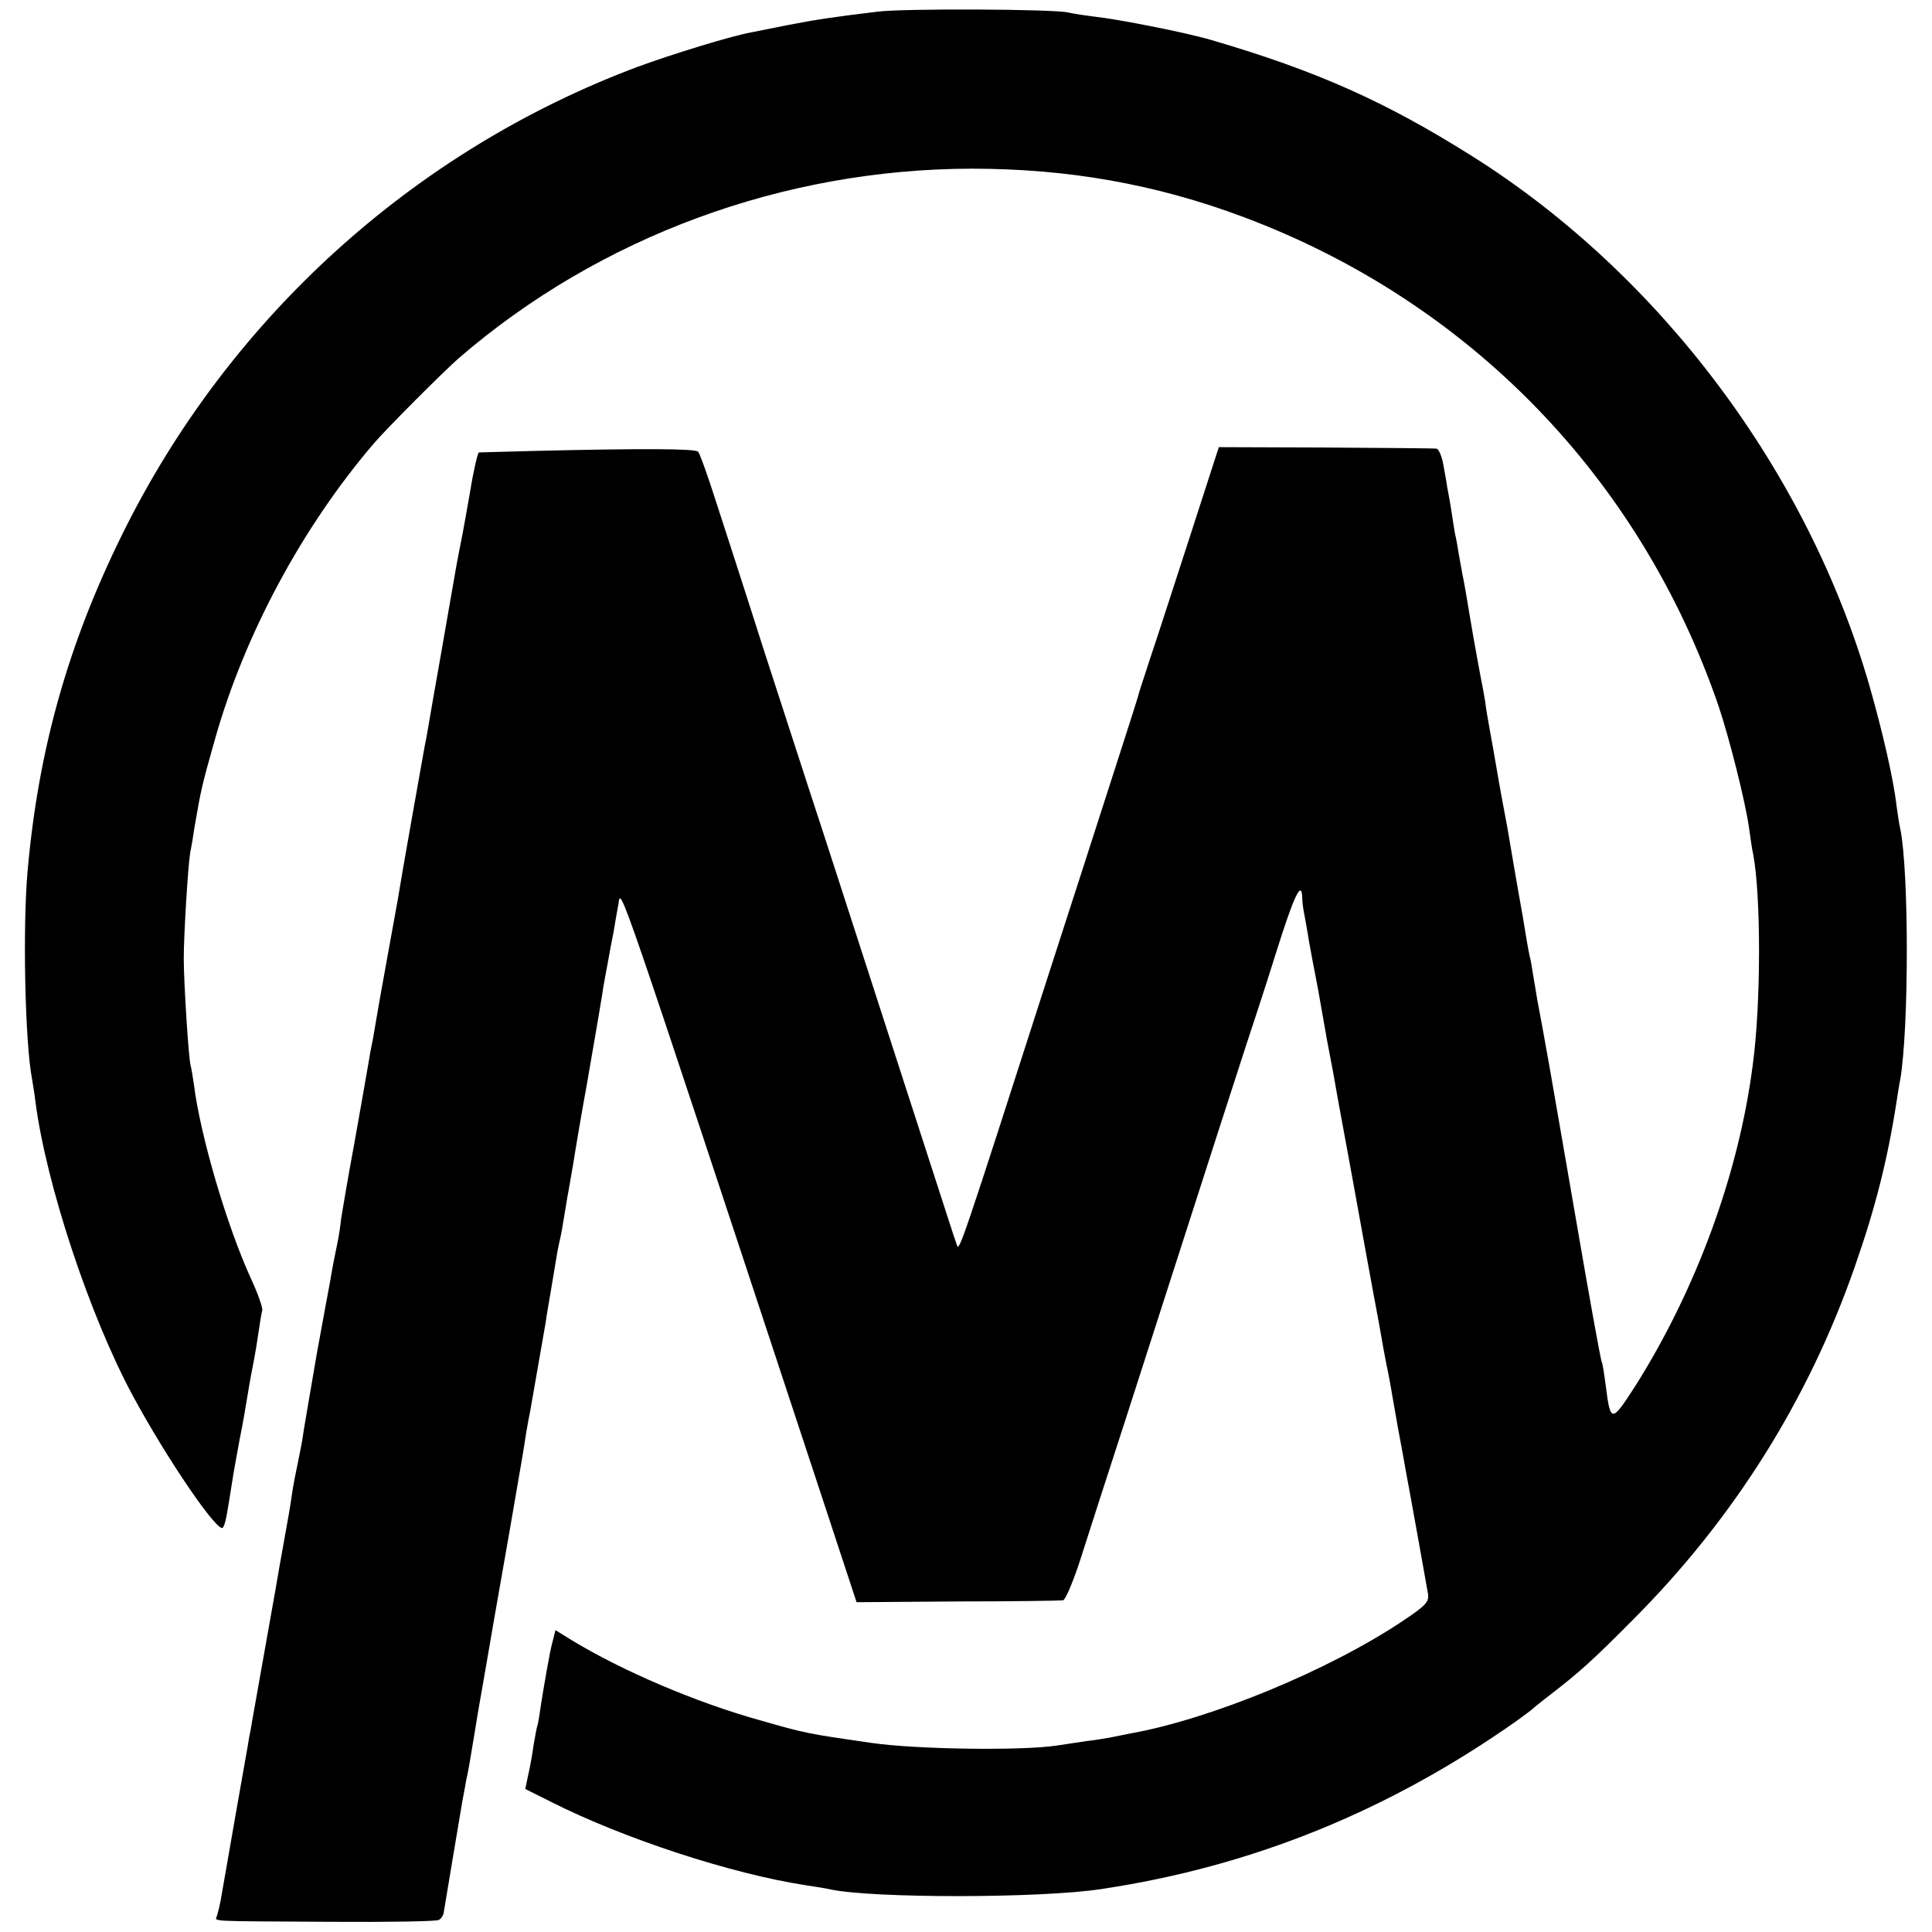<?xml version="1.0" standalone="no"?>
<!DOCTYPE svg PUBLIC "-//W3C//DTD SVG 20010904//EN"
 "http://www.w3.org/TR/2001/REC-SVG-20010904/DTD/svg10.dtd">
<svg version="1.0" xmlns="http://www.w3.org/2000/svg"
 width="512pt" height="512pt" viewBox="0 0 512 512"
 preserveAspectRatio="xMidYMid meet">
<g transform="translate(0,512) scale(0.1,-0.1)"
fill="#000000" stroke="none">
<path d="M2325 5089 c-124 -15 -162 -21 -235 -35 -41 -8 -86 -17 -100 -20 -55
-10 -210 -58 -300 -91 -593 -222 -1083 -666 -1365 -1237 -145 -293 -224 -575
-252 -896 -13 -146 -7 -452 12 -550 2 -14 7 -41 9 -60 28 -217 143 -565 257
-777 91 -169 229 -371 240 -351 7 12 10 30 25 126 3 20 12 69 19 107 8 39 16
86 19 105 3 19 10 60 16 90 6 30 13 73 16 95 3 22 7 45 9 52 2 7 -12 46 -31
87 -63 138 -133 376 -150 511 -3 22 -7 45 -9 52 -5 17 -18 216 -18 283 0 63
11 243 17 280 3 14 8 43 11 65 18 104 19 110 55 237 79 279 232 562 420 782
32 38 187 193 226 227 373 322 859 501 1359 502 255 0 488 -41 720 -128 598
-224 1051 -690 1259 -1295 29 -86 71 -253 81 -323 4 -27 8 -59 11 -70 21 -110
21 -398 -1 -559 -37 -288 -149 -593 -310 -849 -65 -101 -67 -101 -80 2 -4 30
-8 56 -10 59 -3 4 -39 207 -61 335 -8 48 -63 363 -78 450 -14 78 -26 145 -32
175 -1 8 -6 35 -10 60 -4 25 -8 50 -10 55 -3 12 -12 65 -18 103 -4 23 -13 71
-41 237 -3 17 -10 53 -15 80 -5 28 -12 66 -15 85 -3 19 -10 58 -15 85 -5 28
-12 66 -14 85 -3 19 -8 46 -11 60 -3 14 -12 66 -21 115 -21 125 -23 137 -28
161 -2 12 -7 37 -10 55 -3 19 -7 43 -10 54 -2 11 -7 43 -11 70 -5 28 -9 52
-10 55 0 3 -4 26 -9 53 -4 26 -13 47 -19 48 -7 1 -139 2 -295 3 l-282 1 -76
-235 c-42 -129 -89 -275 -106 -325 -16 -49 -31 -94 -32 -100 -1 -5 -35 -111
-75 -235 -40 -124 -113 -351 -163 -505 -231 -719 -236 -732 -242 -715 -8 22
-32 98 -151 465 -144 445 -213 659 -235 725 -10 30 -66 204 -125 385 -58 182
-120 373 -137 425 -17 52 -34 99 -38 103 -8 8 -140 9 -435 2 -77 -2 -143 -4
-146 -4 -3 -1 -14 -47 -23 -103 -19 -109 -23 -128 -31 -168 -3 -14 -7 -38 -10
-55 -3 -16 -18 -104 -34 -195 -16 -91 -32 -181 -35 -200 -3 -19 -8 -46 -11
-60 -6 -32 -65 -365 -71 -405 -3 -16 -16 -88 -29 -160 -13 -71 -27 -150 -31
-175 -4 -25 -8 -47 -9 -50 -1 -3 -5 -25 -9 -50 -4 -25 -21 -119 -37 -210 -17
-91 -32 -181 -35 -200 -2 -19 -6 -46 -9 -60 -9 -43 -15 -74 -20 -105 -3 -16
-19 -102 -35 -190 -15 -88 -31 -180 -35 -205 -3 -25 -11 -64 -16 -88 -5 -23
-12 -59 -15 -80 -6 -42 -7 -46 -34 -197 -10 -60 -31 -175 -45 -255 -14 -80
-28 -156 -30 -170 -3 -14 -7 -36 -9 -50 -4 -21 -54 -307 -71 -405 -3 -16 -8
-36 -10 -42 -5 -16 -31 -14 303 -16 151 -1 279 1 285 5 6 3 12 12 13 20 2 14
41 245 49 293 3 17 8 41 10 55 7 30 11 57 24 135 5 33 19 112 30 175 11 63 22
129 25 145 3 17 19 109 36 205 36 207 37 215 44 260 3 19 8 46 11 60 4 22 29
166 41 235 2 17 9 55 14 85 5 30 12 71 15 90 3 19 8 42 10 50 2 8 6 31 9 50 3
19 8 46 10 60 3 14 9 52 15 85 5 33 21 128 36 210 32 185 35 203 41 240 2 17
9 53 14 80 5 28 12 66 16 85 3 19 9 53 13 75 7 42 -12 98 522 -1520 l109 -331
268 2 c147 0 272 2 279 3 6 0 27 49 46 108 19 60 74 230 122 378 249 774 298
926 319 990 13 39 48 145 77 238 48 153 68 195 70 150 0 -10 2 -27 4 -38 2
-11 9 -47 14 -80 6 -33 13 -71 16 -85 3 -14 12 -63 20 -110 8 -47 17 -96 20
-110 3 -14 12 -63 20 -110 21 -114 50 -271 74 -405 11 -60 27 -148 36 -195 8
-47 17 -96 20 -110 6 -27 7 -34 29 -160 9 -47 18 -98 21 -115 18 -96 55 -304
59 -327 4 -23 -4 -32 -67 -74 -196 -131 -509 -260 -722 -298 -16 -3 -41 -8
-55 -11 -13 -2 -40 -7 -60 -9 -19 -3 -55 -8 -80 -12 -94 -14 -373 -10 -490 7
-166 24 -174 25 -292 59 -174 48 -371 133 -504 214 l-42 26 -7 -28 c-4 -15 -9
-38 -11 -52 -3 -14 -7 -36 -9 -50 -3 -14 -7 -43 -11 -65 -3 -22 -7 -47 -9 -55
-3 -8 -7 -33 -11 -55 -3 -22 -9 -57 -14 -78 l-8 -38 68 -34 c194 -98 479 -191
675 -221 28 -4 57 -9 65 -11 111 -24 559 -24 720 1 399 60 761 207 1100 446
19 14 37 27 40 30 3 3 25 21 50 40 75 58 111 90 216 196 267 267 466 583 589
936 54 154 87 283 111 438 3 19 7 46 10 60 23 136 23 551 0 663 -3 12 -7 40
-10 62 -8 70 -37 196 -71 315 -164 571 -557 1094 -1055 1407 -229 144 -410
225 -690 307 -64 19 -245 55 -310 62 -25 3 -56 8 -70 11 -38 9 -437 11 -505 2z"/>
</g>
</svg>
